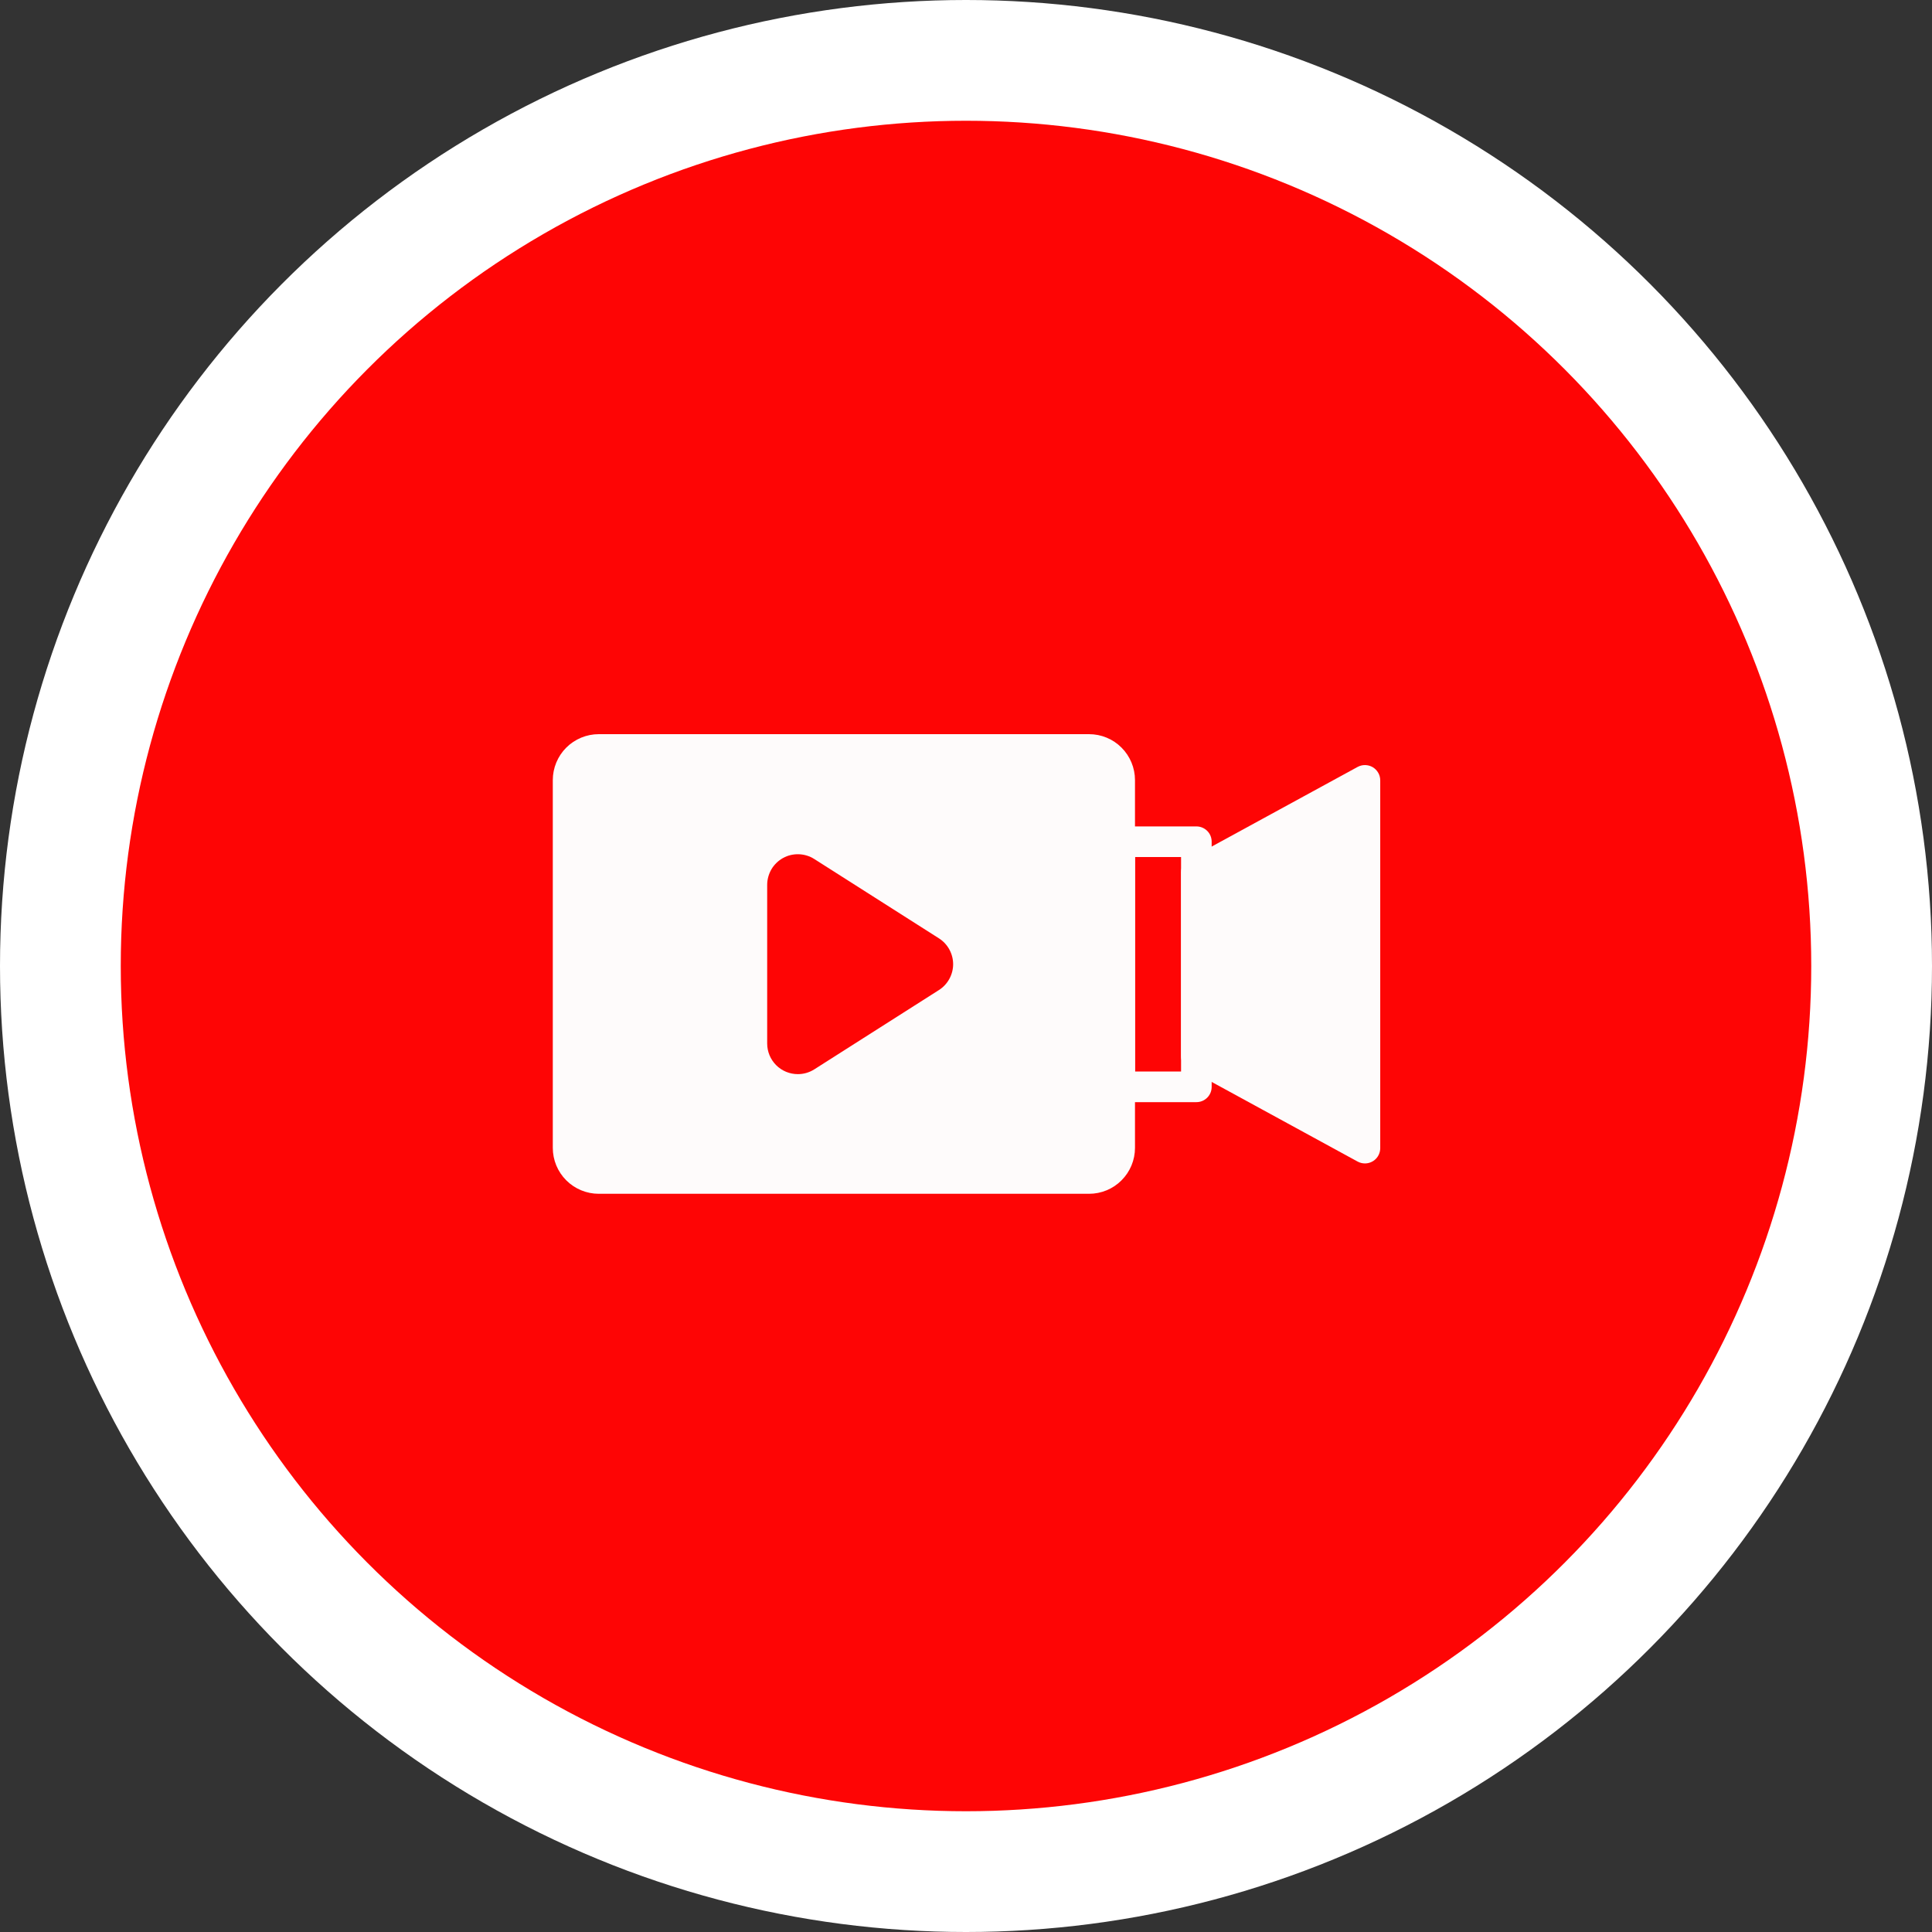 <?xml version="1.0" encoding="UTF-8"?> <svg xmlns="http://www.w3.org/2000/svg" width="32" height="32" viewBox="0 0 32 32" fill="none"><rect x="0" y="0" width="32" height="32" fill="#333333" stroke="none"/><circle cx="16" cy="16" r="16" fill="white"></circle><circle cx="16" cy="16" r="14" fill="#FE0505"></circle><g clip-path="url(#clip0_431_231)"><path d="M18.038 19.773H9.918C9.716 19.773 9.522 19.693 9.379 19.55C9.236 19.407 9.156 19.214 9.156 19.012V12.921C9.156 12.72 9.236 12.526 9.379 12.383C9.522 12.24 9.716 12.16 9.918 12.16H18.038C18.24 12.16 18.434 12.24 18.576 12.383C18.719 12.526 18.799 12.72 18.799 12.921V19.012C18.799 19.214 18.719 19.407 18.576 19.55C18.434 19.693 18.24 19.773 18.038 19.773Z" fill="#FEFBFB"></path><path d="M22.608 19.27C22.565 19.27 22.523 19.259 22.486 19.239L19.695 17.716C19.655 17.695 19.621 17.662 19.598 17.623C19.575 17.584 19.562 17.539 19.562 17.494V14.448C19.562 14.403 19.575 14.358 19.598 14.319C19.621 14.28 19.655 14.247 19.695 14.226L22.486 12.703C22.525 12.682 22.568 12.671 22.612 12.672C22.656 12.673 22.699 12.685 22.737 12.707C22.775 12.73 22.806 12.762 22.828 12.8C22.85 12.838 22.861 12.882 22.861 12.926V19.016C22.861 19.083 22.835 19.148 22.787 19.196C22.74 19.243 22.675 19.27 22.608 19.27Z" fill="#FEFBFB"></path><path d="M19.816 18.255H18.547C18.479 18.255 18.415 18.229 18.367 18.181C18.32 18.133 18.293 18.069 18.293 18.002V13.941C18.293 13.874 18.32 13.809 18.367 13.762C18.415 13.714 18.479 13.688 18.547 13.688H19.816C19.883 13.688 19.947 13.714 19.995 13.762C20.043 13.809 20.069 13.874 20.069 13.941V18.002C20.069 18.069 20.043 18.133 19.995 18.181C19.947 18.229 19.883 18.255 19.816 18.255ZM18.8 17.748H19.562V14.195H18.8V17.748Z" fill="#FEFBFB"></path><path fill-rule="evenodd" clip-rule="evenodd" d="M13.215 17.791C13.08 17.791 12.951 17.738 12.856 17.643C12.761 17.548 12.707 17.419 12.707 17.284V14.656C12.707 14.565 12.732 14.476 12.778 14.397C12.824 14.319 12.891 14.255 12.97 14.211C13.05 14.167 13.14 14.146 13.231 14.149C13.322 14.152 13.41 14.179 13.487 14.228L15.552 15.542C15.624 15.588 15.683 15.651 15.724 15.726C15.765 15.801 15.787 15.885 15.787 15.97C15.787 16.055 15.765 16.139 15.724 16.214C15.683 16.289 15.624 16.352 15.552 16.398L13.487 17.712C13.405 17.764 13.311 17.791 13.215 17.791Z" fill="#FE0505"></path></g><defs><clipPath id="clip0_431_231"><rect width="14.082" height="7.821" fill="white" transform="translate(9.113 12.125)"></rect></clipPath></defs></svg> 